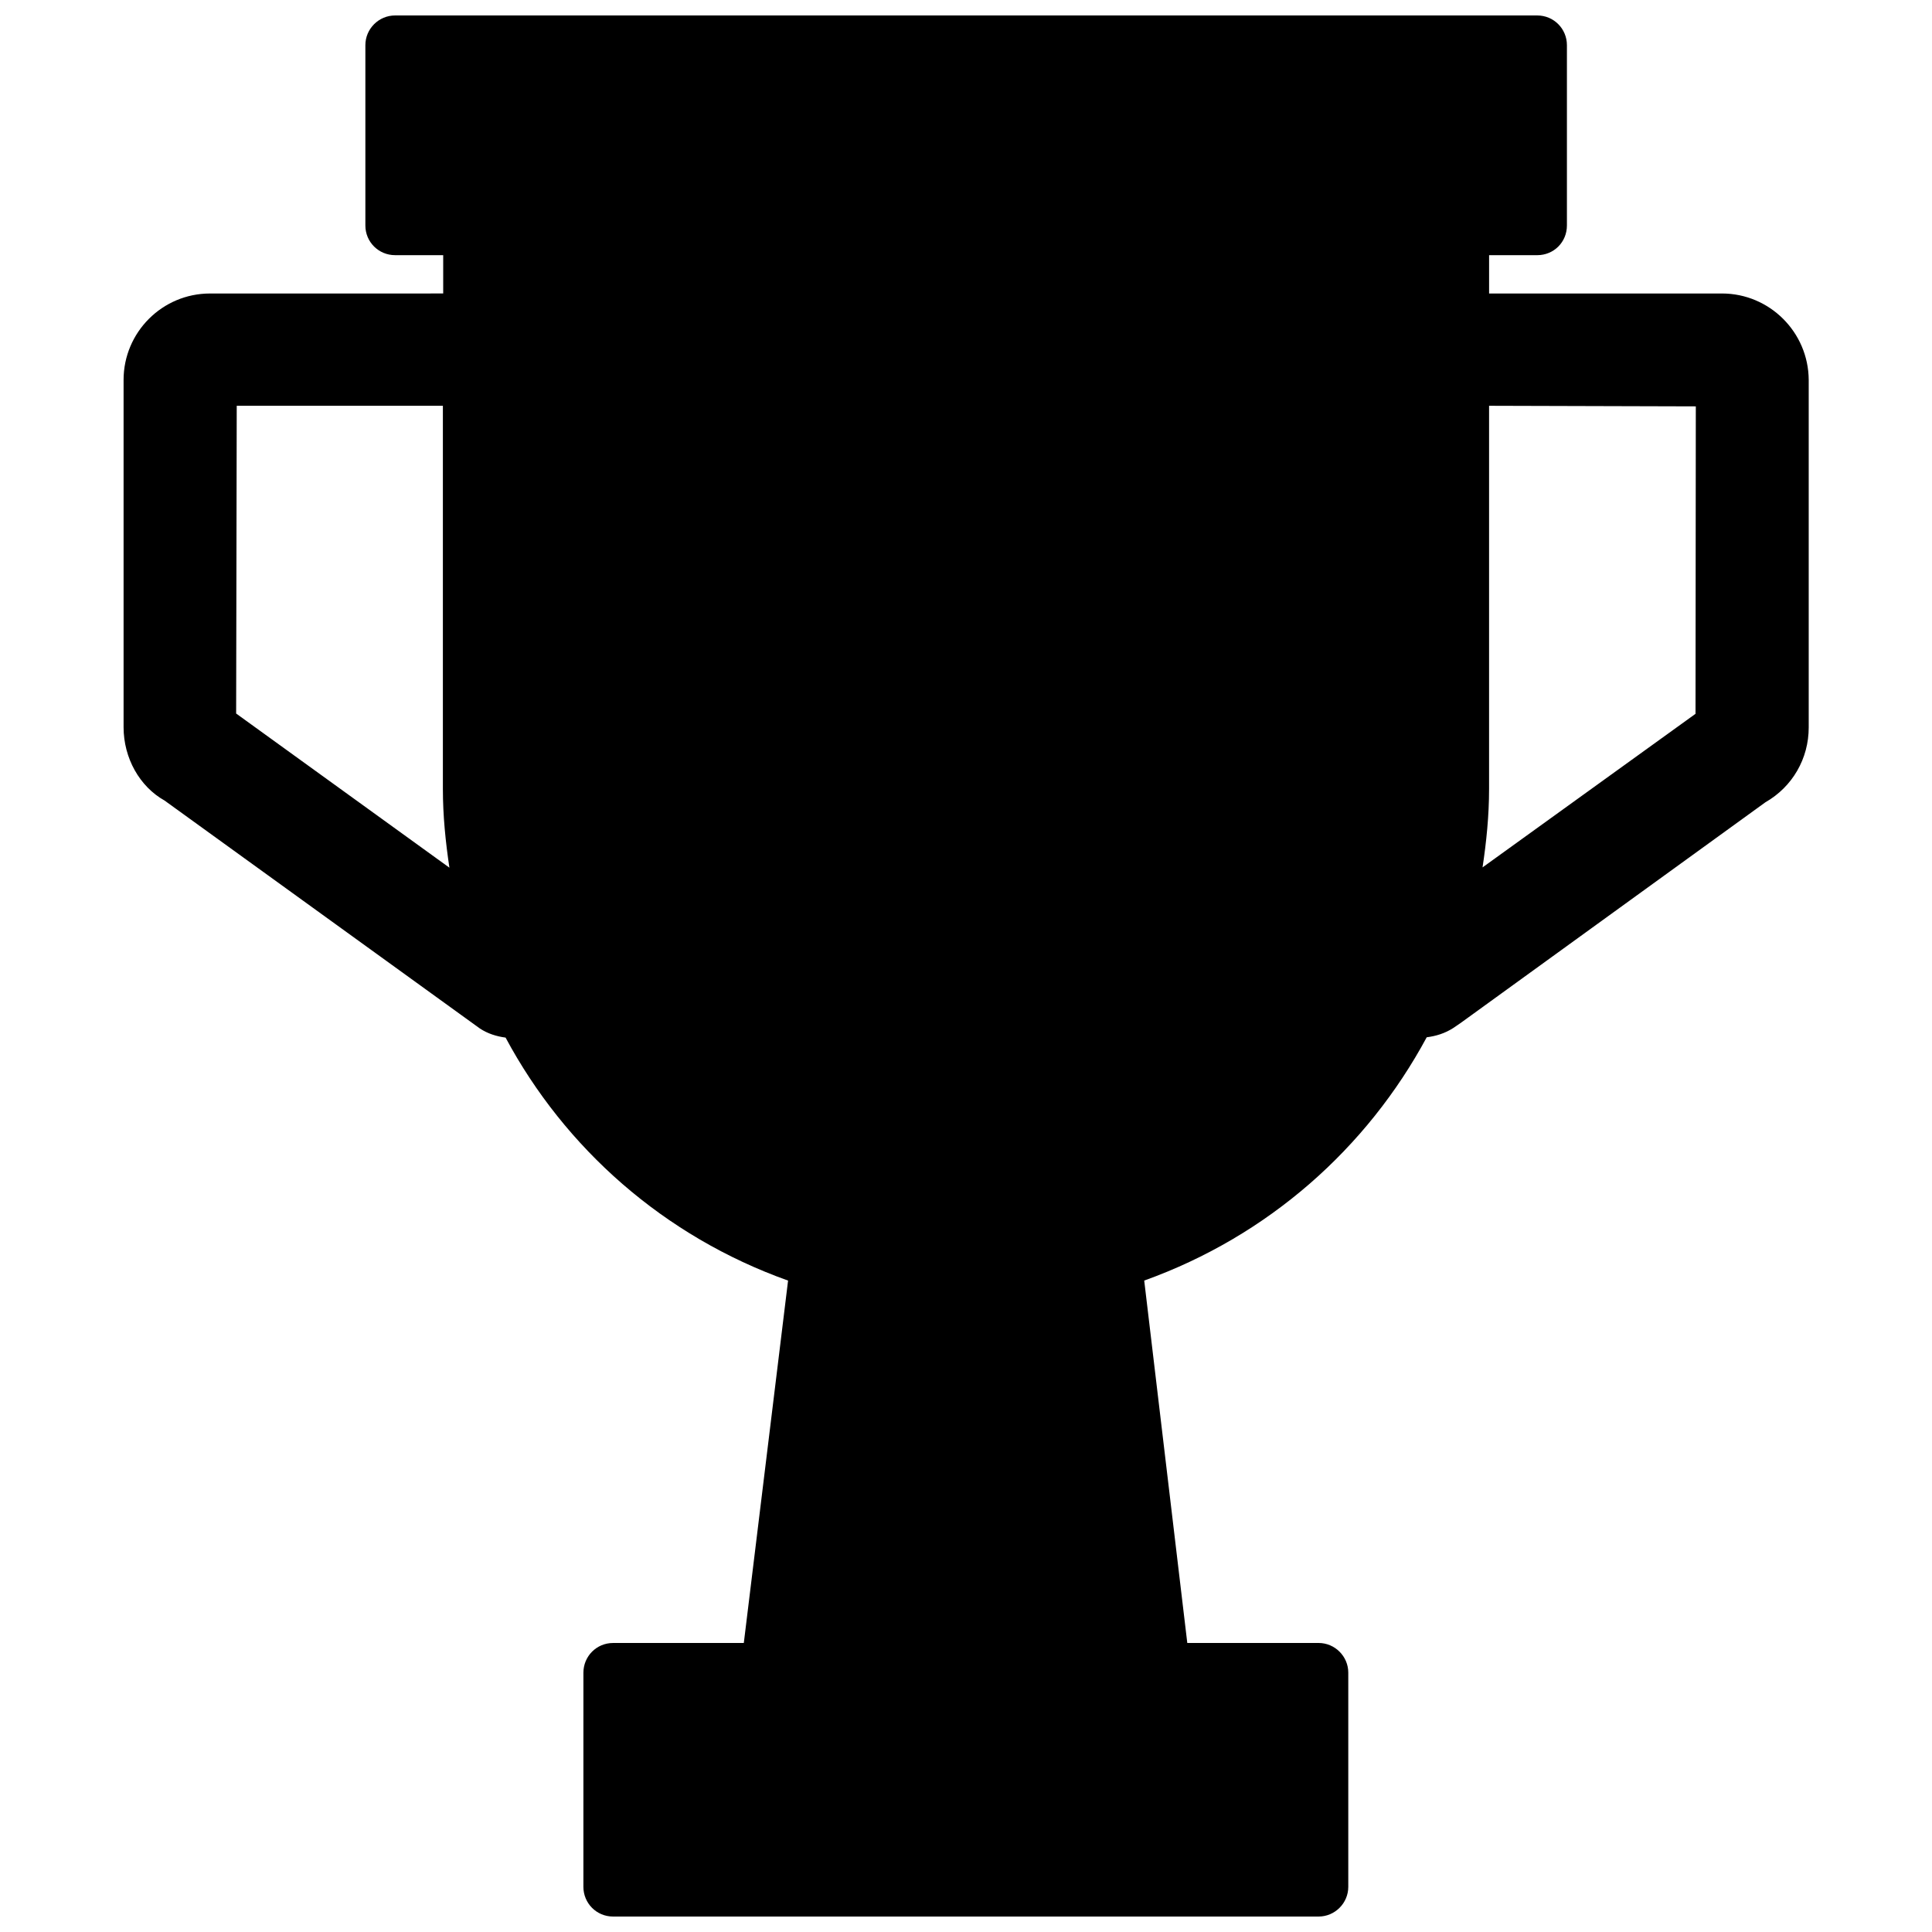 <?xml version="1.0" encoding="UTF-8"?>
<!-- Uploaded to: SVG Repo, www.svgrepo.com, Generator: SVG Repo Mixer Tools -->
<svg width="800px" height="800px" version="1.1" viewBox="144 144 512 512" xmlns="http://www.w3.org/2000/svg">
 <defs>
  <clipPath id="a">
   <path d="m176 148.09h448v503.81h-448z"/>
  </clipPath>
 </defs>
 <g clip-path="url(#a)">
  <path d="m600.34 221.78h-61.715v-10.156h12.754c4.41 0 7.871-3.465 7.871-7.871v-47.785c0-4.328-3.465-7.871-7.871-7.871h-302.68c-4.328 0-7.871 3.543-7.871 7.871v47.781c0 4.41 3.543 7.871 7.871 7.871h12.754v10.156l-61.797 0.004c-12.676 0-22.906 10.312-22.906 22.906v92.023c0 8.188 4.25 15.742 10.863 19.445l83.523 60.379c2.125 1.418 4.488 2.125 6.848 2.441 15.742 29.363 41.957 52.664 74.863 64.395l-11.73 96.039h-34.637c-4.41 0-7.871 3.543-7.871 7.871l-0.004 56.754c0 4.328 3.465 7.871 7.871 7.871h186.96c4.328 0 7.871-3.543 7.871-7.871v-56.758c0-4.328-3.543-7.871-7.871-7.871h-34.793l-11.414-96.039c32.906-11.809 59.039-35.109 74.863-64.473 2.441-0.316 4.801-1.023 7.008-2.441l1.969-1.34 80.766-58.488c7.164-4.094 11.492-11.57 11.492-19.836v-92.102c-0.078-12.676-10.391-22.906-22.988-22.906zm-393.76 111.31 0.156-81.555h54.633v101.55c0 7.086 0.707 14.012 1.73 20.859zm332.04 19.996v-101.55l54.789 0.156-0.078 81.477-56.441 40.699c1.023-6.769 1.73-13.695 1.73-20.781z"/>
 </g>
</svg>